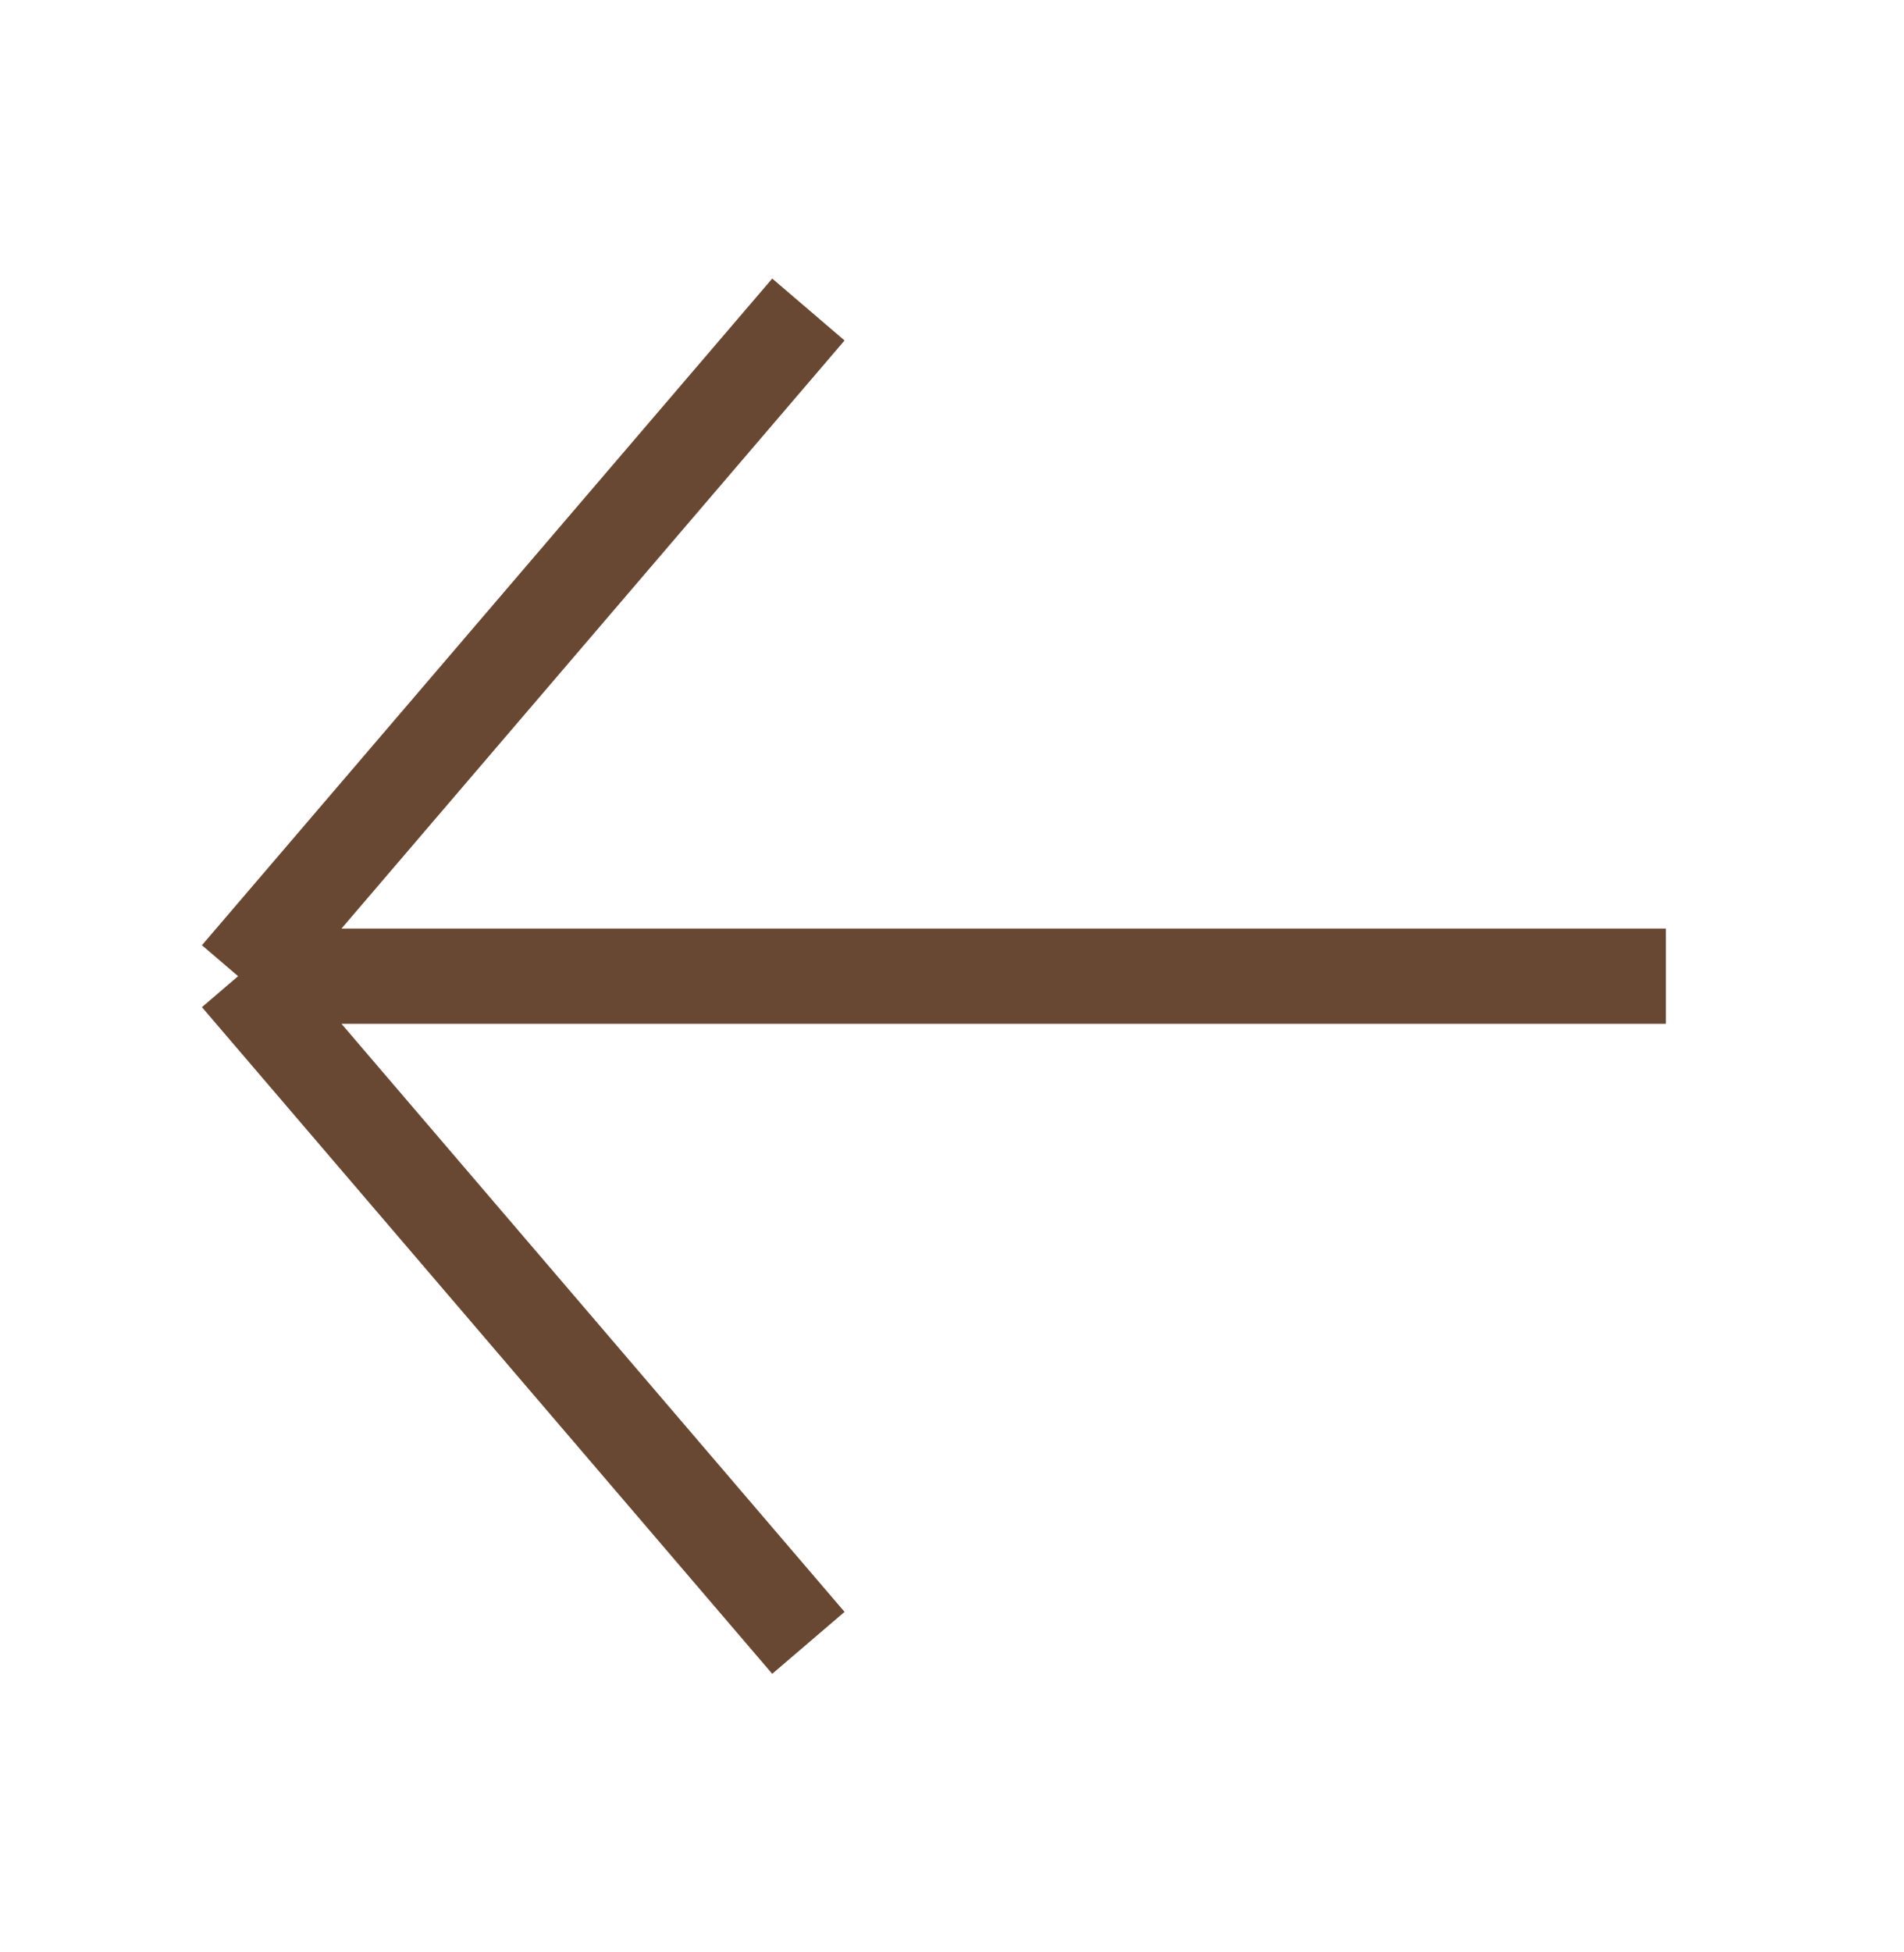 <?xml version="1.0" encoding="UTF-8"?> <svg xmlns="http://www.w3.org/2000/svg" width="40" height="41" viewBox="0 0 40 41" fill="none"> <path d="M16.983 34.5L5.002 20.5M5.002 20.5L16.983 6.5M5.002 20.5L34.998 20.5" stroke="#684832" stroke-width="2"></path> </svg> 